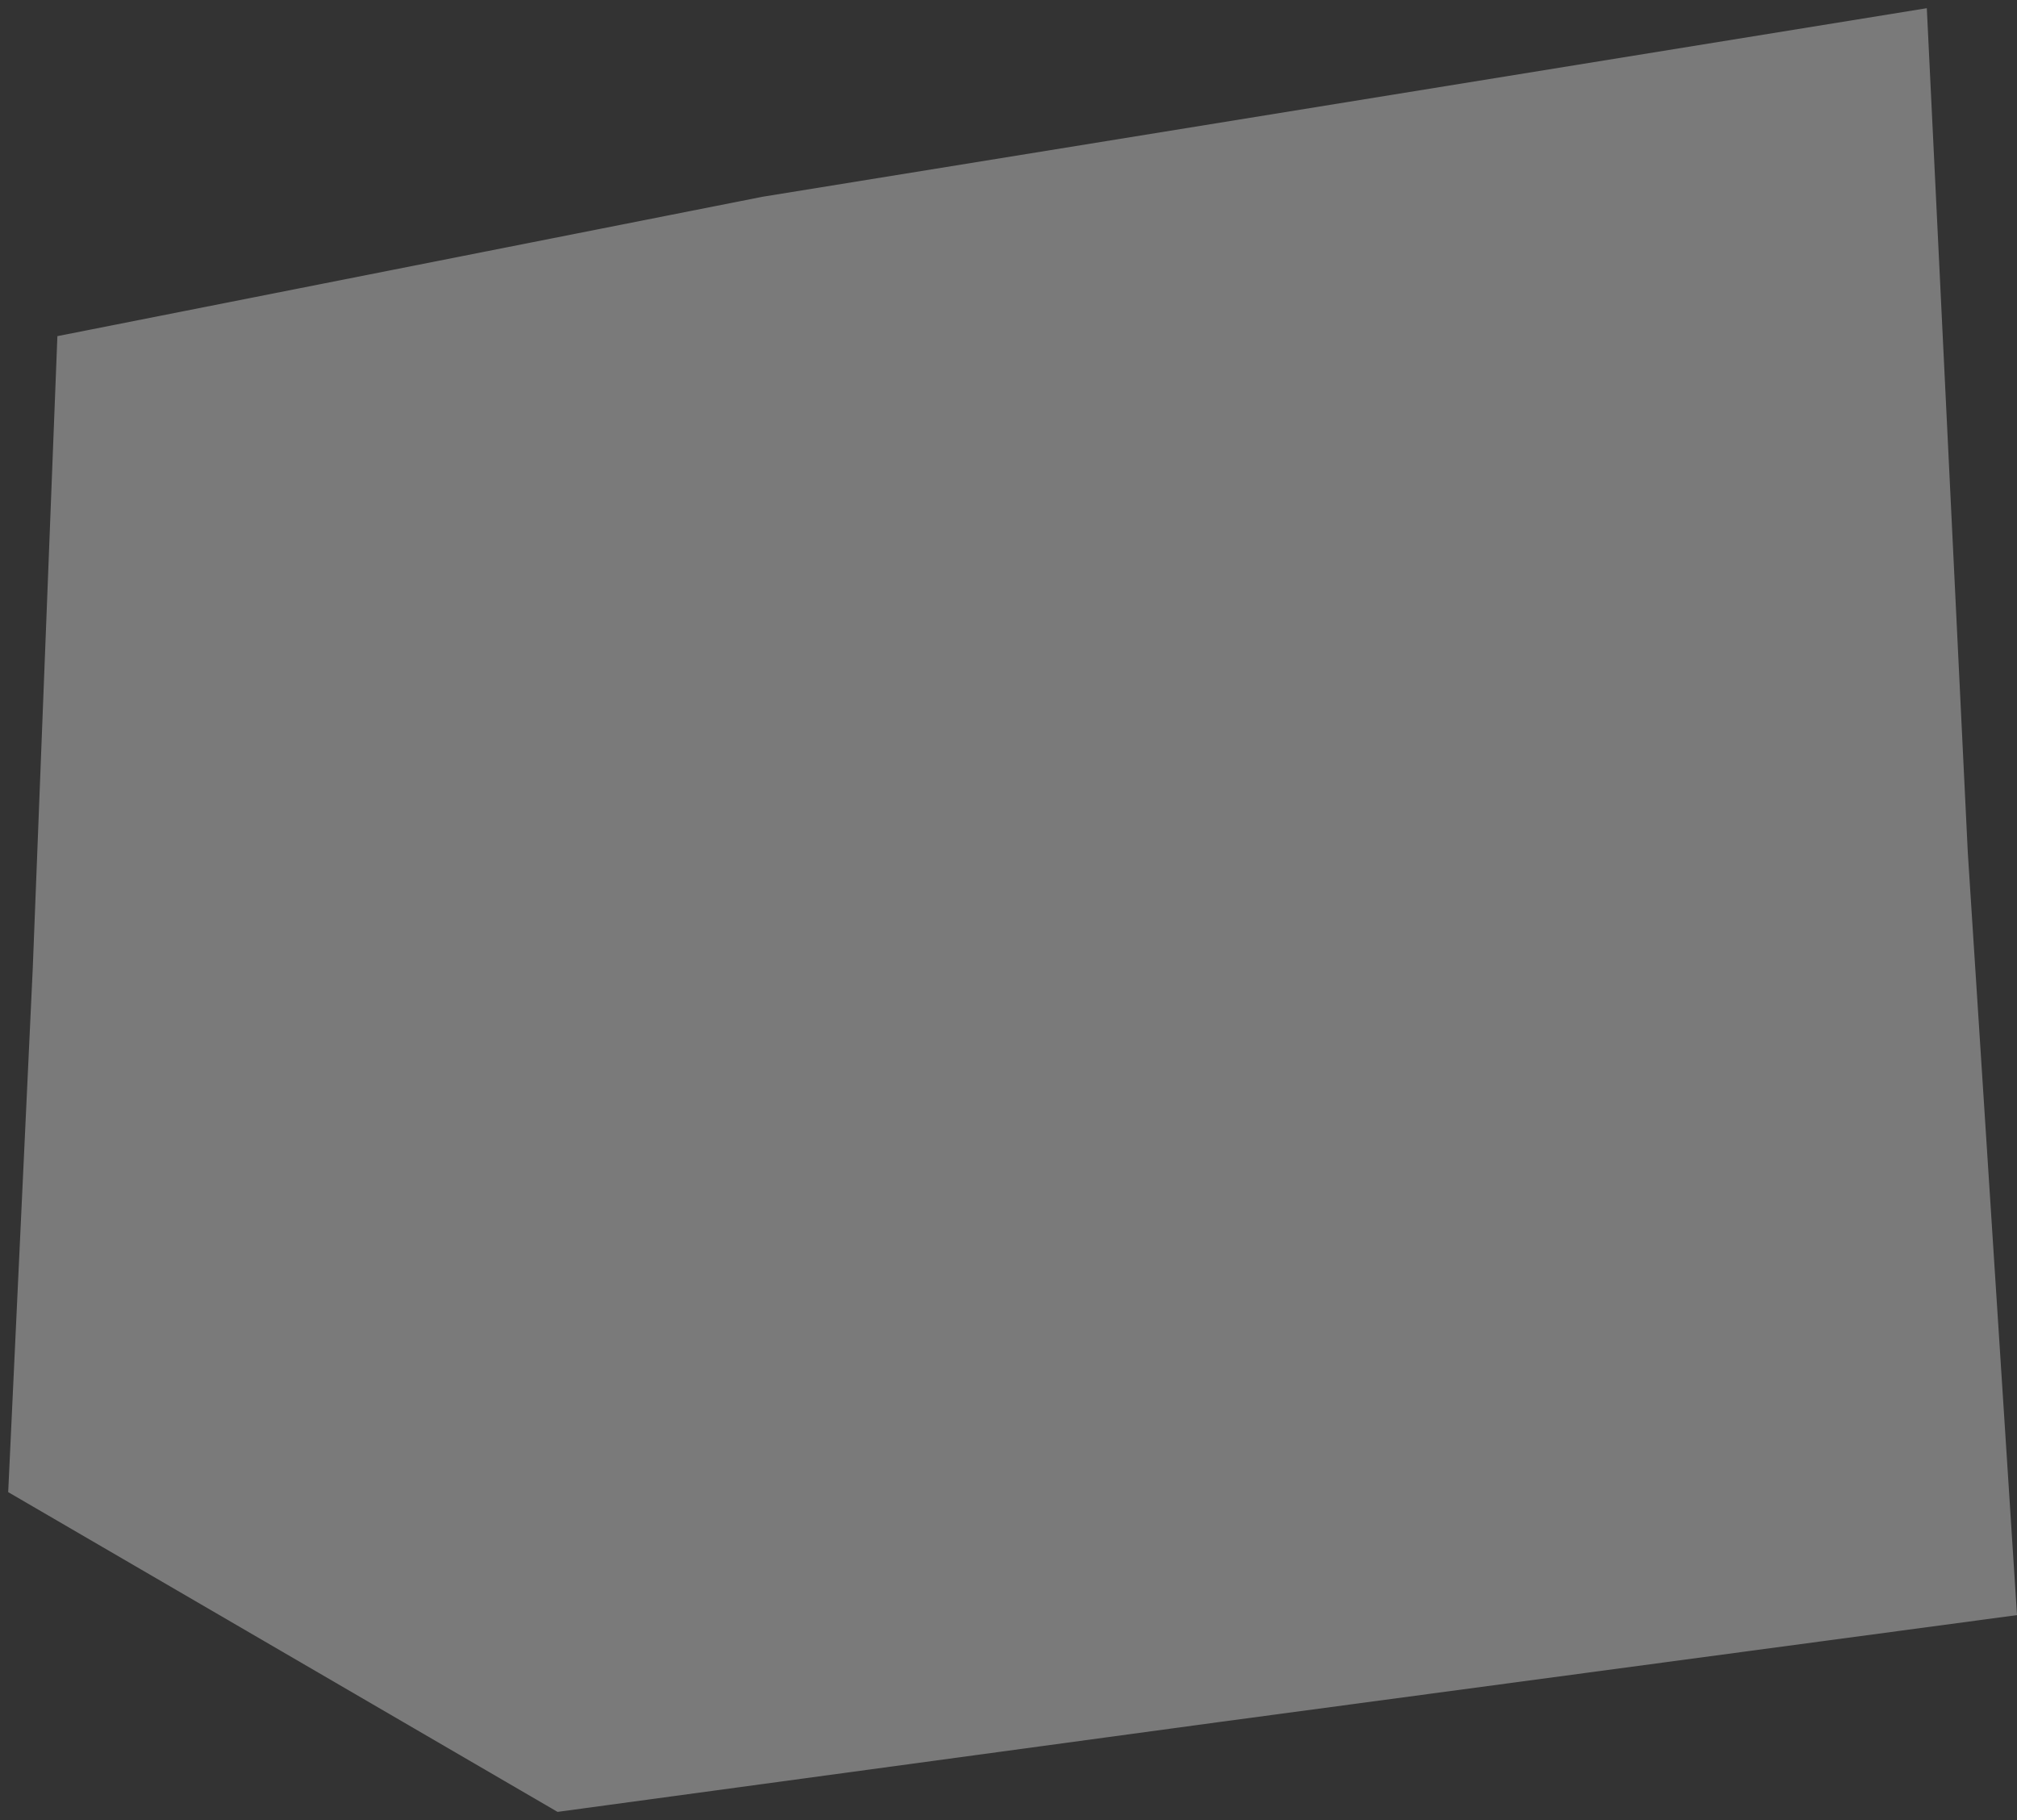 <?xml version="1.0" encoding="UTF-8"?> <svg xmlns="http://www.w3.org/2000/svg" width="123" height="111" viewBox="0 0 123 111" fill="none"><rect x="0" y="0" width="123" height="111" fill="#333333" stroke="none"/> <path d="M46.5 12L117.5 0.5L120 52L123 98.5L74.5 105L34 110.5L0.5 91L2 59L3.5 20.5L46.5 12Z" fill="white" fill-opacity="0.35"></path> </svg> 
